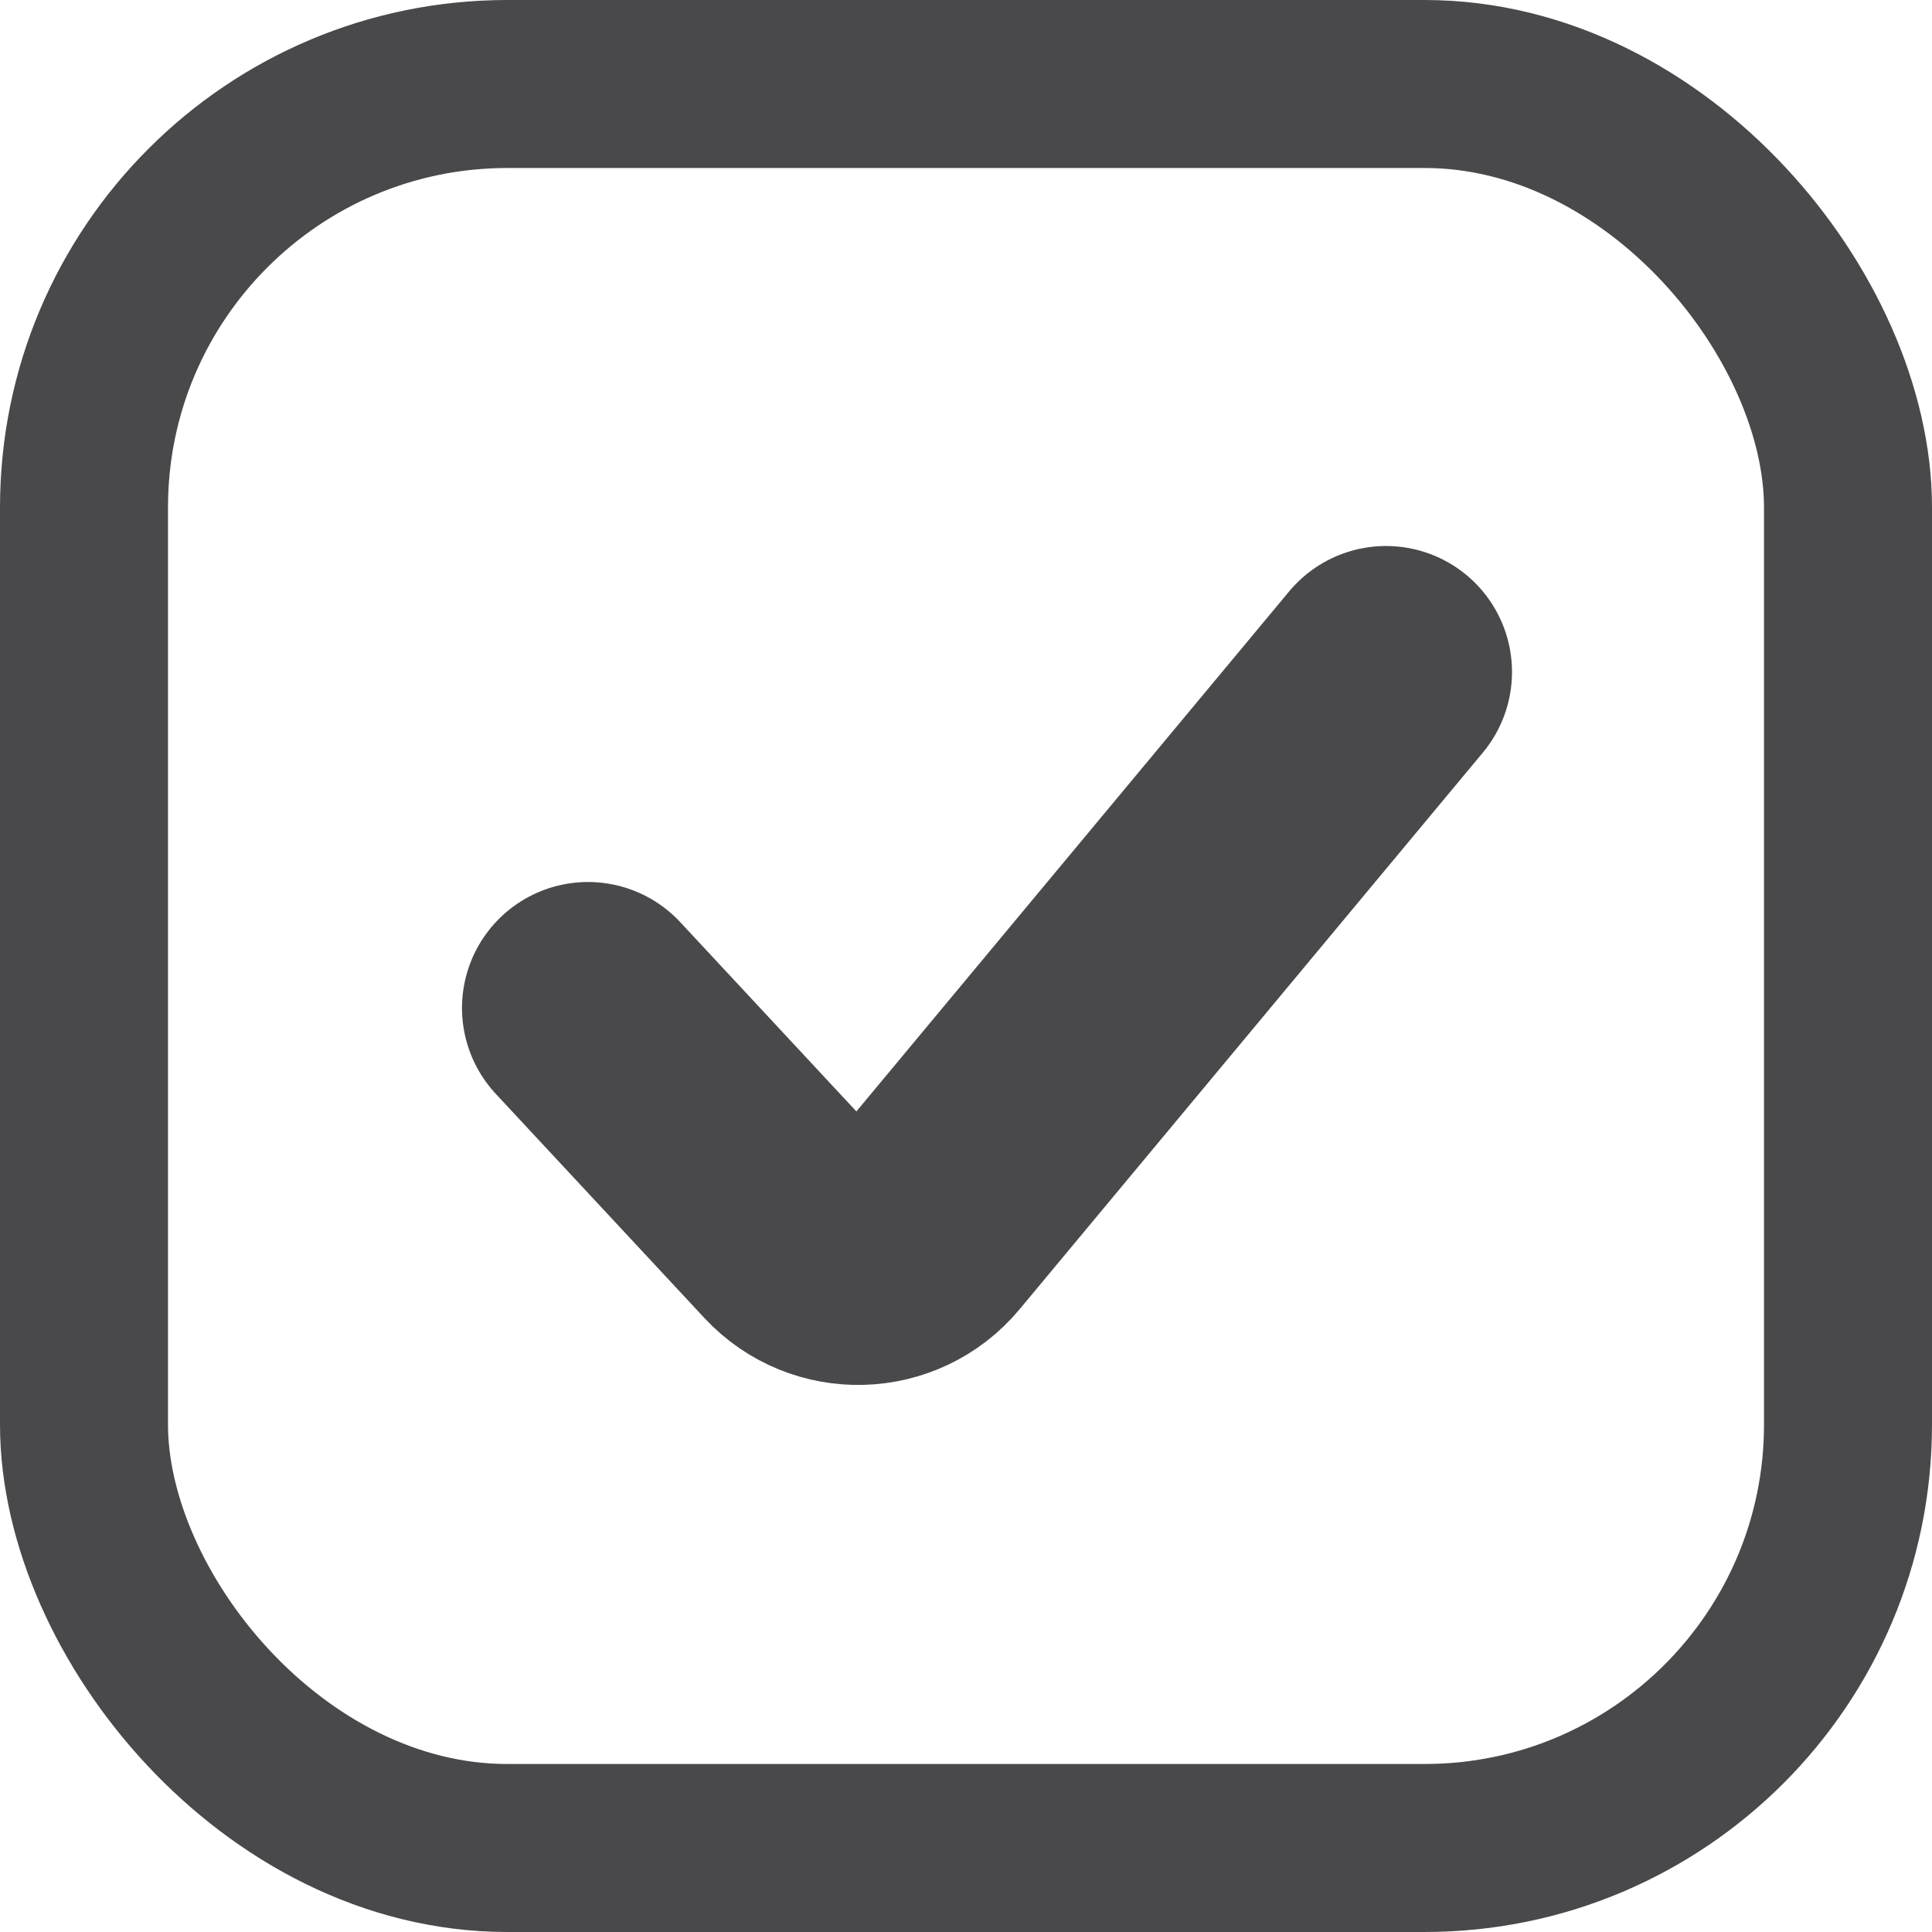 <?xml version="1.0" encoding="UTF-8"?> <svg xmlns="http://www.w3.org/2000/svg" width="23" height="23" viewBox="0 0 23 23" fill="none"><rect x="1" y="1" width="21" height="21" rx="5.04" stroke="#49494B" stroke-width="2"></rect><path d="M7 12L9.484 14.669C9.895 15.11 10.599 15.09 10.985 14.627L16.5 8" stroke="#49494B" stroke-width="3" stroke-linecap="round"></path></svg> 